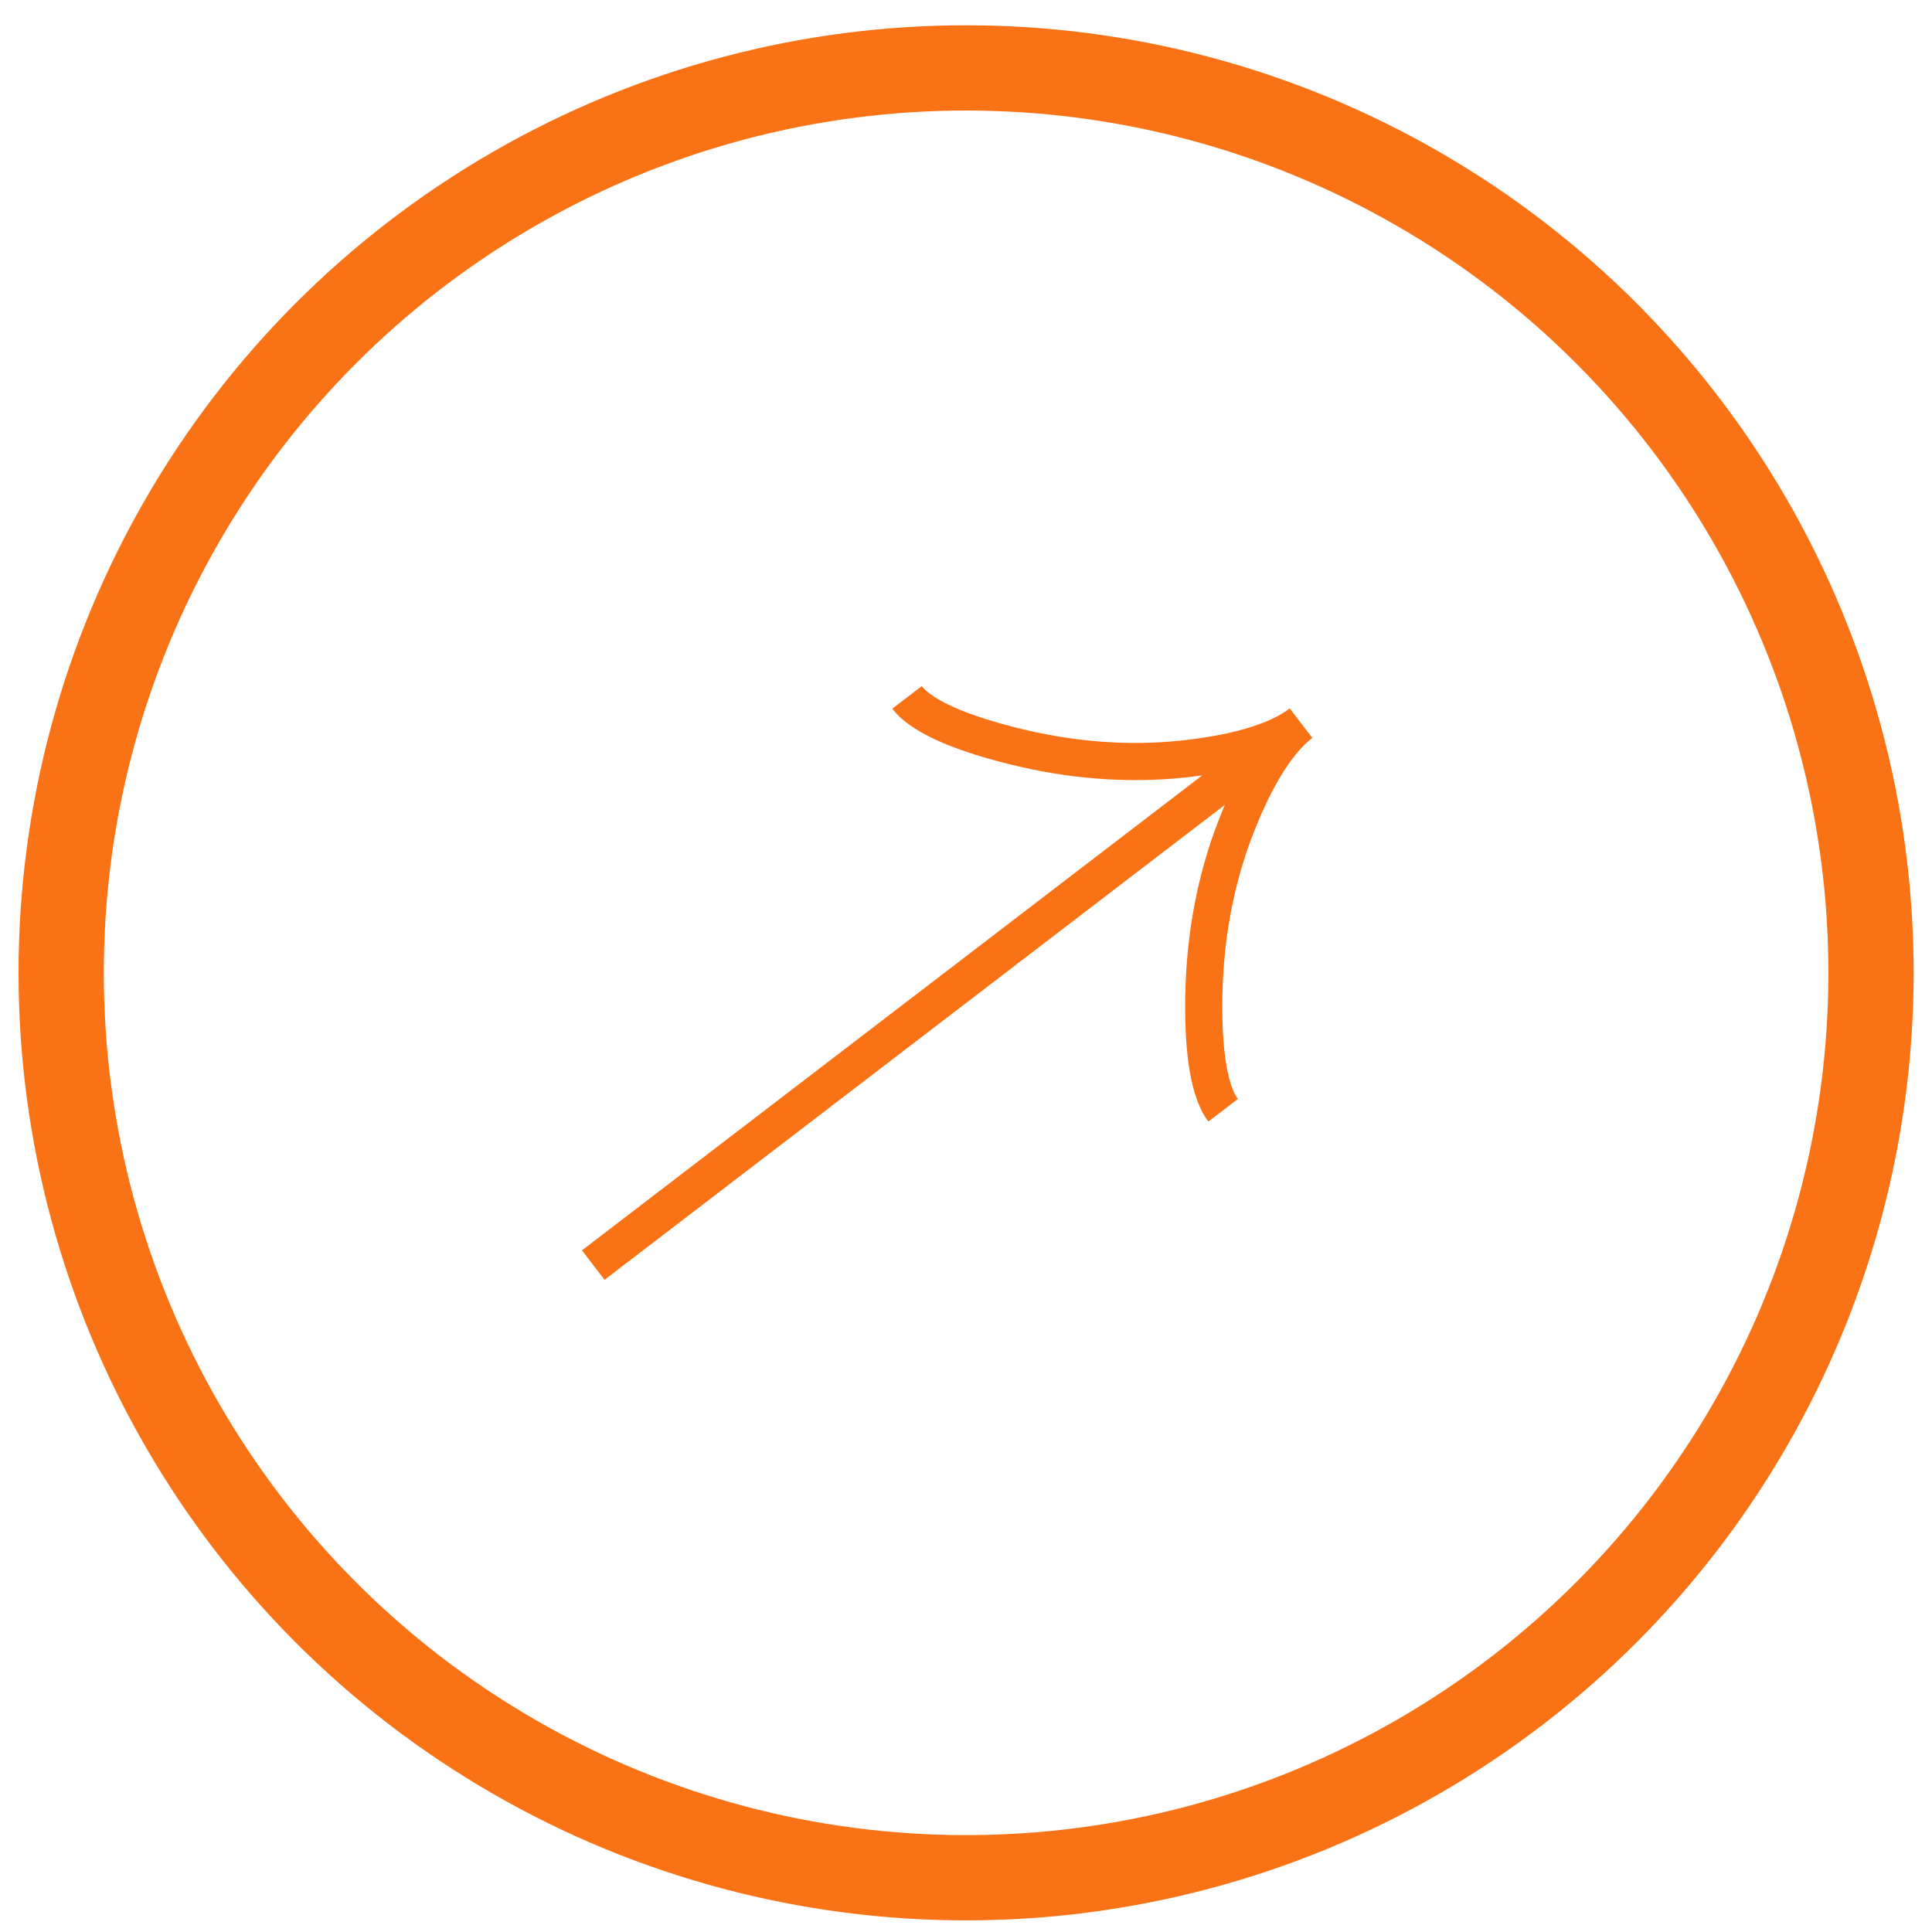 <svg width="62" height="62" viewBox="0 0 62 62" fill="none" xmlns="http://www.w3.org/2000/svg">
<circle cx="31.003" cy="31.219" r="29.04" stroke="#F97316" stroke-width="2.736"/>
<g clip-path="url(#clip0_68_968)">
<path d="M29.108 22.38C29.645 23.082 31.142 23.599 32.518 23.942C34.29 24.386 36.128 24.551 37.944 24.36C39.305 24.216 40.846 23.9 41.751 23.207M41.751 23.207C40.846 23.9 40.138 25.305 39.645 26.582C38.988 28.286 38.668 30.103 38.633 31.928C38.606 33.347 38.716 34.928 39.252 35.629M41.751 23.207L19.038 40.598" stroke="#F97316" stroke-width="1.192"/>
</g>
<defs>
<clipPath id="clip0_68_968">
<rect width="28.606" height="28.606" fill="white" transform="translate(33.055 11.851) rotate(52.558)"/>
</clipPath>
</defs>
</svg>
